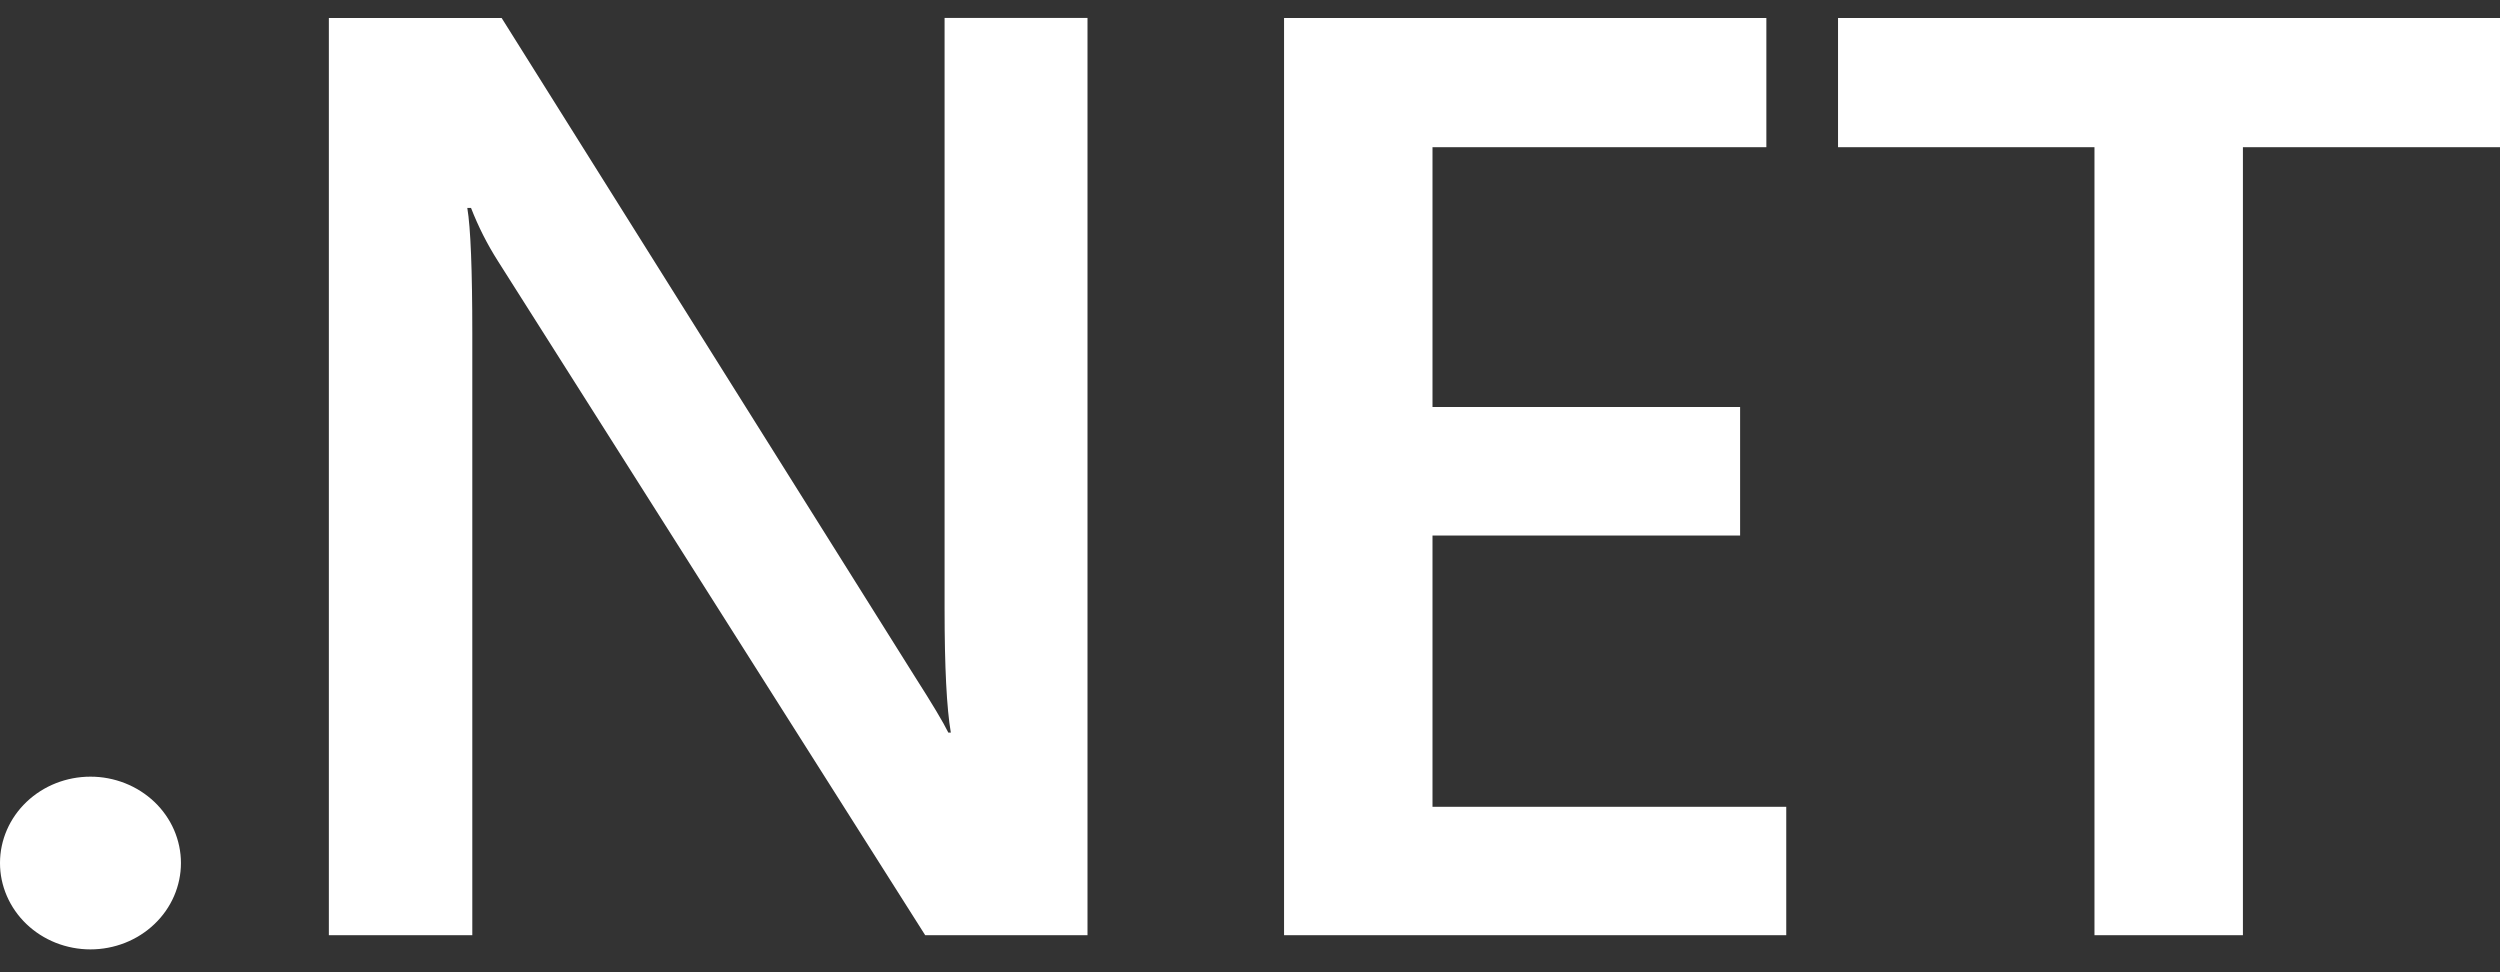 <?xml version="1.0" encoding="UTF-8"?> <svg xmlns="http://www.w3.org/2000/svg" width="90" height="35" viewBox="0 0 90 35" fill="none"><rect x="0" y="0" width="90" height="35" fill="#333333" stroke="none"/><path d="M90 5.299H80.745V33.667H75.401V5.299H66.169V0.649H90V5.299ZM64.305 33.667H46.226V0.649H63.589V5.299H51.57V14.651H62.644V19.279H51.57V29.044H64.305V33.667ZM39.15 33.667H33.307L17.925 9.398C17.54 8.793 17.216 8.153 16.957 7.485H16.823C16.942 8.194 17.003 9.705 17.003 12.023V33.667H11.839V0.649H18.06L32.929 24.349C33.555 25.328 33.96 26.006 34.14 26.374H34.23C34.08 25.5 34.005 24.015 34.005 21.93V0.645H39.15V33.667ZM6.514 31.069C6.514 31.477 6.429 31.882 6.266 32.259C6.102 32.637 5.862 32.98 5.559 33.268C5.256 33.557 4.897 33.786 4.502 33.942C4.106 34.098 3.683 34.178 3.255 34.178C2.827 34.178 2.404 34.097 2.008 33.941C1.613 33.784 1.254 33.555 0.952 33.266C0.65 32.977 0.41 32.633 0.247 32.256C0.083 31.878 -0.001 31.474 2.36838e-06 31.065C0.001 30.241 0.344 29.451 0.955 28.869C1.565 28.287 2.392 27.96 3.255 27.96C3.683 27.959 4.106 28.04 4.502 28.196C4.897 28.352 5.256 28.581 5.559 28.869C5.862 29.158 6.102 29.501 6.266 29.878C6.429 30.256 6.514 30.66 6.514 31.069V31.069Z" fill="white"></path></svg> 